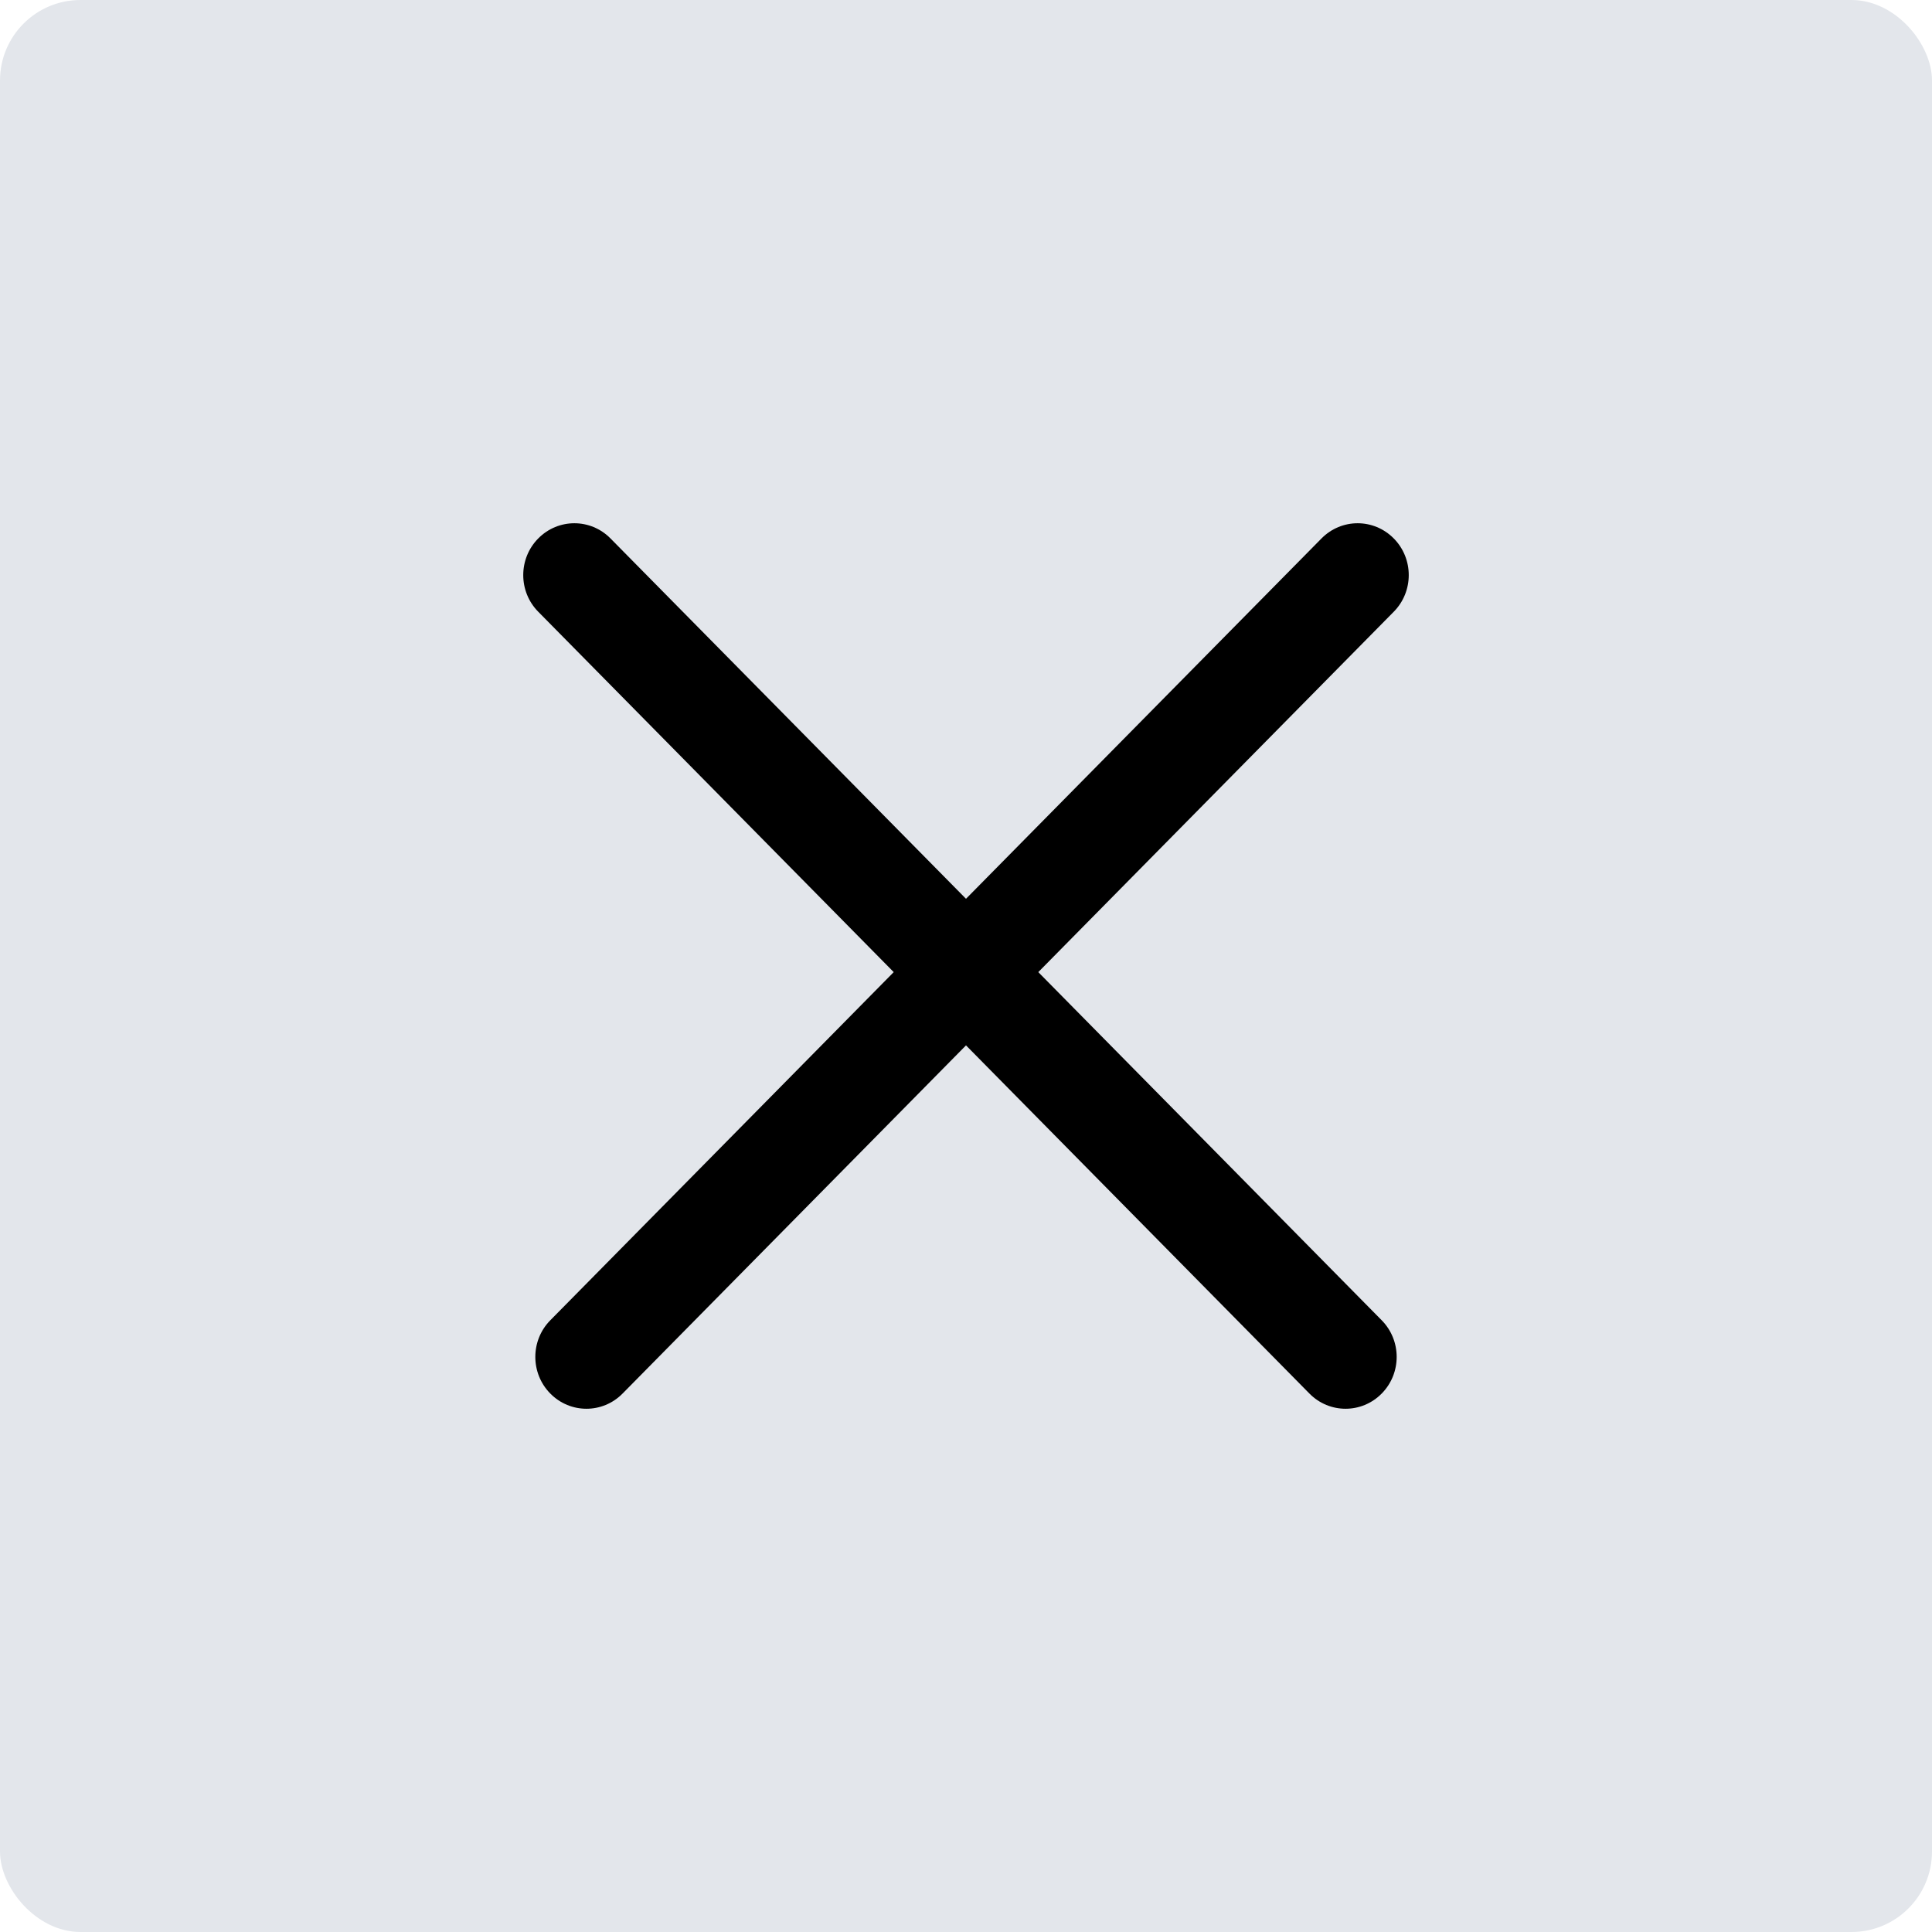<svg xmlns="http://www.w3.org/2000/svg" viewBox="0 0 24 24" role="presentation" aria-hidden="true"><rect width="24" height="24" rx="1" fill="#E3E6EB"/> <path d="M6.686 7.599C6.438 7.348 6.438 6.94 6.686 6.689C6.934 6.437 7.336 6.437 7.584 6.689L12 11.165L16.416 6.689C16.664 6.437 17.066 6.437 17.314 6.689C17.562 6.94 17.562 7.348 17.314 7.599L12.898 12.076L17.164 16.401C17.412 16.652 17.412 17.06 17.164 17.311C16.916 17.563 16.514 17.563 16.266 17.311L12 12.986L7.734 17.311C7.486 17.563 7.084 17.563 6.836 17.311C6.588 17.06 6.588 16.652 6.836 16.401L11.102 12.076L6.686 7.599Z" fill="currentColor"/></svg>